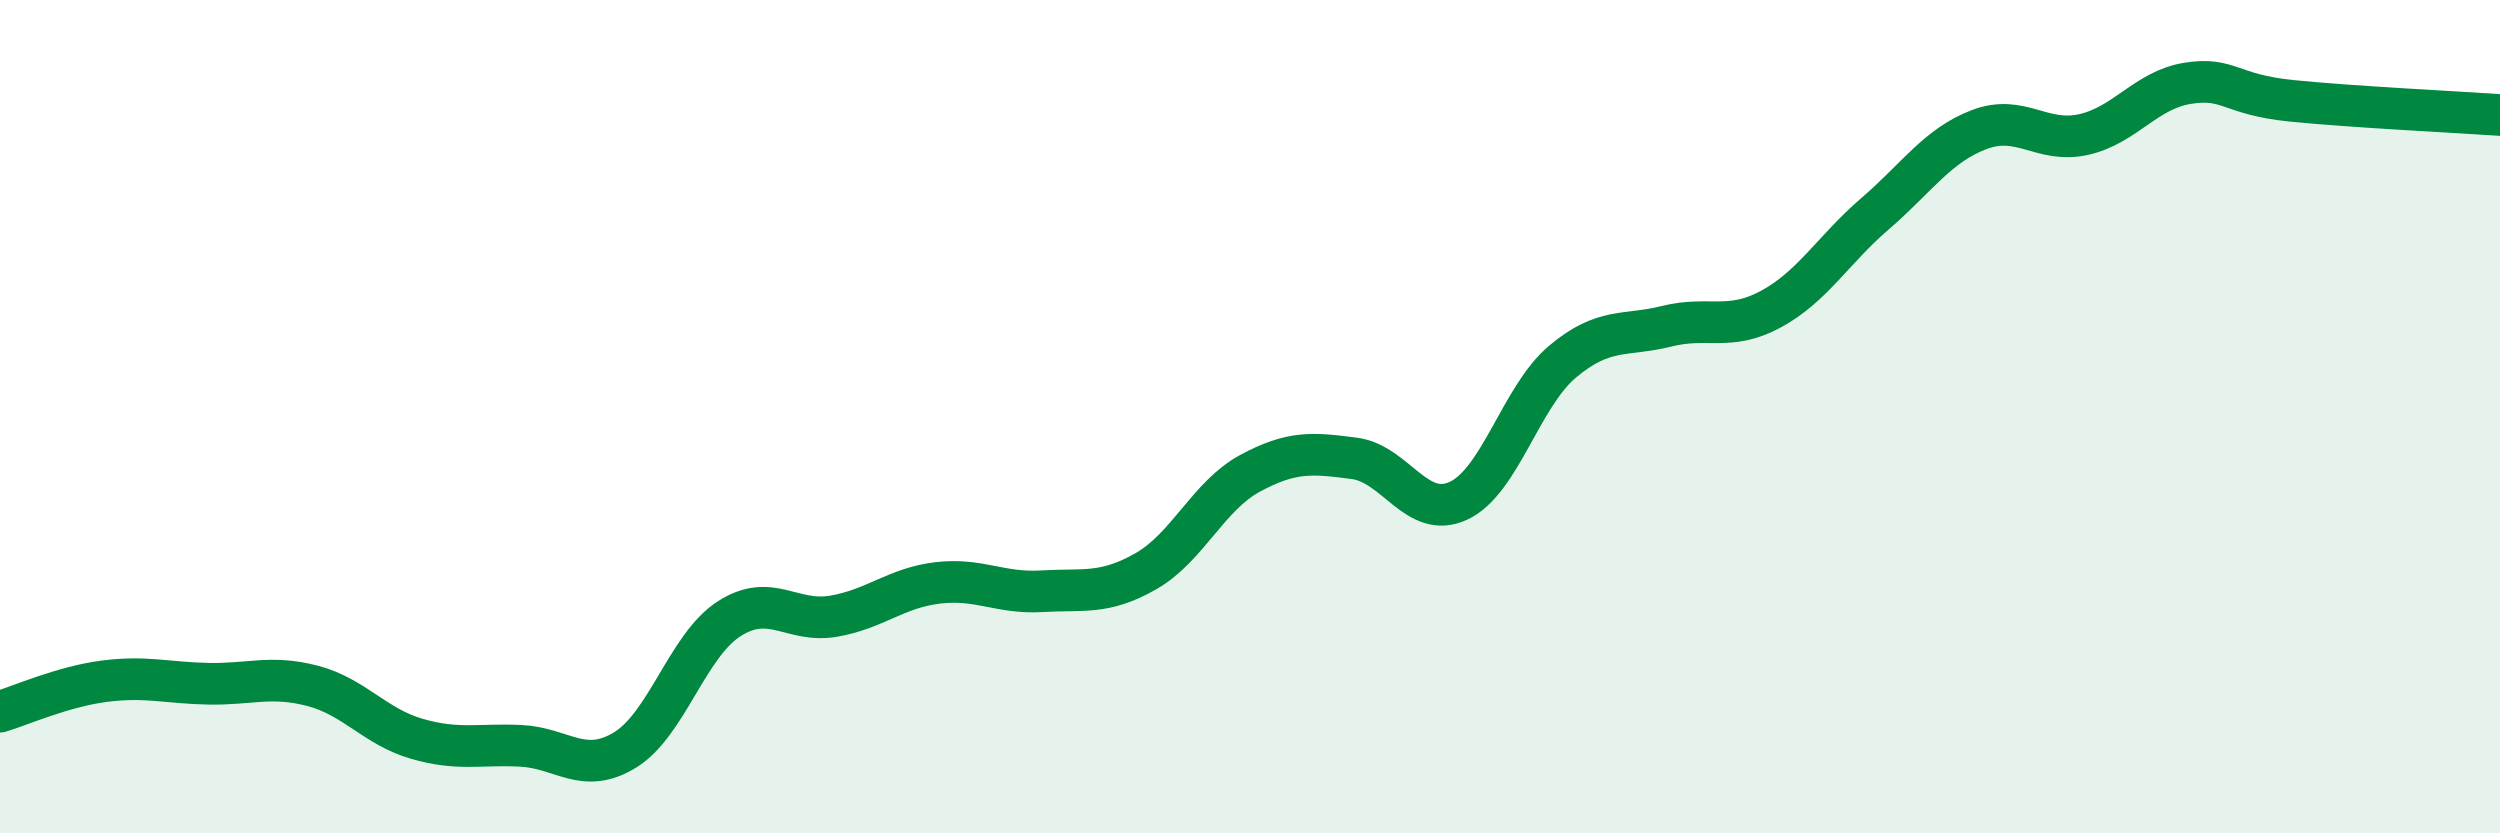 
    <svg width="60" height="20" viewBox="0 0 60 20" xmlns="http://www.w3.org/2000/svg">
      <path
        d="M 0,17.08 C 0.5,16.93 1.5,16.48 2.5,16.35 C 3.5,16.22 4,16.39 5,16.41 C 6,16.43 6.5,16.2 7.5,16.46 C 8.5,16.72 9,17.44 10,17.73 C 11,18.02 11.5,17.85 12.5,17.9 C 13.5,17.95 14,18.61 15,18 C 16,17.39 16.5,15.49 17.5,14.85 C 18.5,14.21 19,14.96 20,14.79 C 21,14.62 21.5,14.11 22.5,13.99 C 23.5,13.87 24,14.25 25,14.19 C 26,14.13 26.5,14.28 27.5,13.71 C 28.5,13.14 29,11.9 30,11.36 C 31,10.82 31.5,10.87 32.5,11 C 33.5,11.13 34,12.48 35,12.02 C 36,11.56 36.5,9.52 37.5,8.68 C 38.5,7.84 39,8.08 40,7.83 C 41,7.58 41.5,7.96 42.5,7.42 C 43.5,6.88 44,5.99 45,5.13 C 46,4.27 46.5,3.49 47.5,3.11 C 48.5,2.73 49,3.45 50,3.23 C 51,3.01 51.5,2.16 52.5,2 C 53.5,1.84 53.5,2.27 55,2.42 C 56.5,2.57 59,2.69 60,2.76L60 20L0 20Z"
        fill="#008740"
        opacity="0.1"
        stroke-linecap="round"
        stroke-linejoin="round"
      />
      <path
        d="M 0,17.08 C 0.5,16.93 1.5,16.48 2.5,16.35 C 3.5,16.22 4,16.39 5,16.41 C 6,16.43 6.5,16.2 7.5,16.46 C 8.5,16.72 9,17.44 10,17.73 C 11,18.02 11.5,17.85 12.5,17.9 C 13.5,17.95 14,18.61 15,18 C 16,17.39 16.5,15.49 17.5,14.85 C 18.5,14.21 19,14.96 20,14.79 C 21,14.62 21.5,14.11 22.5,13.99 C 23.5,13.87 24,14.25 25,14.19 C 26,14.13 26.5,14.28 27.5,13.71 C 28.5,13.14 29,11.9 30,11.36 C 31,10.82 31.5,10.87 32.5,11 C 33.5,11.13 34,12.48 35,12.02 C 36,11.56 36.5,9.52 37.5,8.68 C 38.5,7.84 39,8.08 40,7.83 C 41,7.58 41.5,7.96 42.5,7.42 C 43.5,6.88 44,5.99 45,5.13 C 46,4.27 46.5,3.49 47.5,3.11 C 48.5,2.73 49,3.45 50,3.23 C 51,3.01 51.5,2.16 52.5,2 C 53.5,1.84 53.5,2.27 55,2.42 C 56.5,2.57 59,2.69 60,2.76"
        stroke="#008740"
        stroke-width="1"
        fill="none"
        stroke-linecap="round"
        stroke-linejoin="round"
      />
    </svg>
  